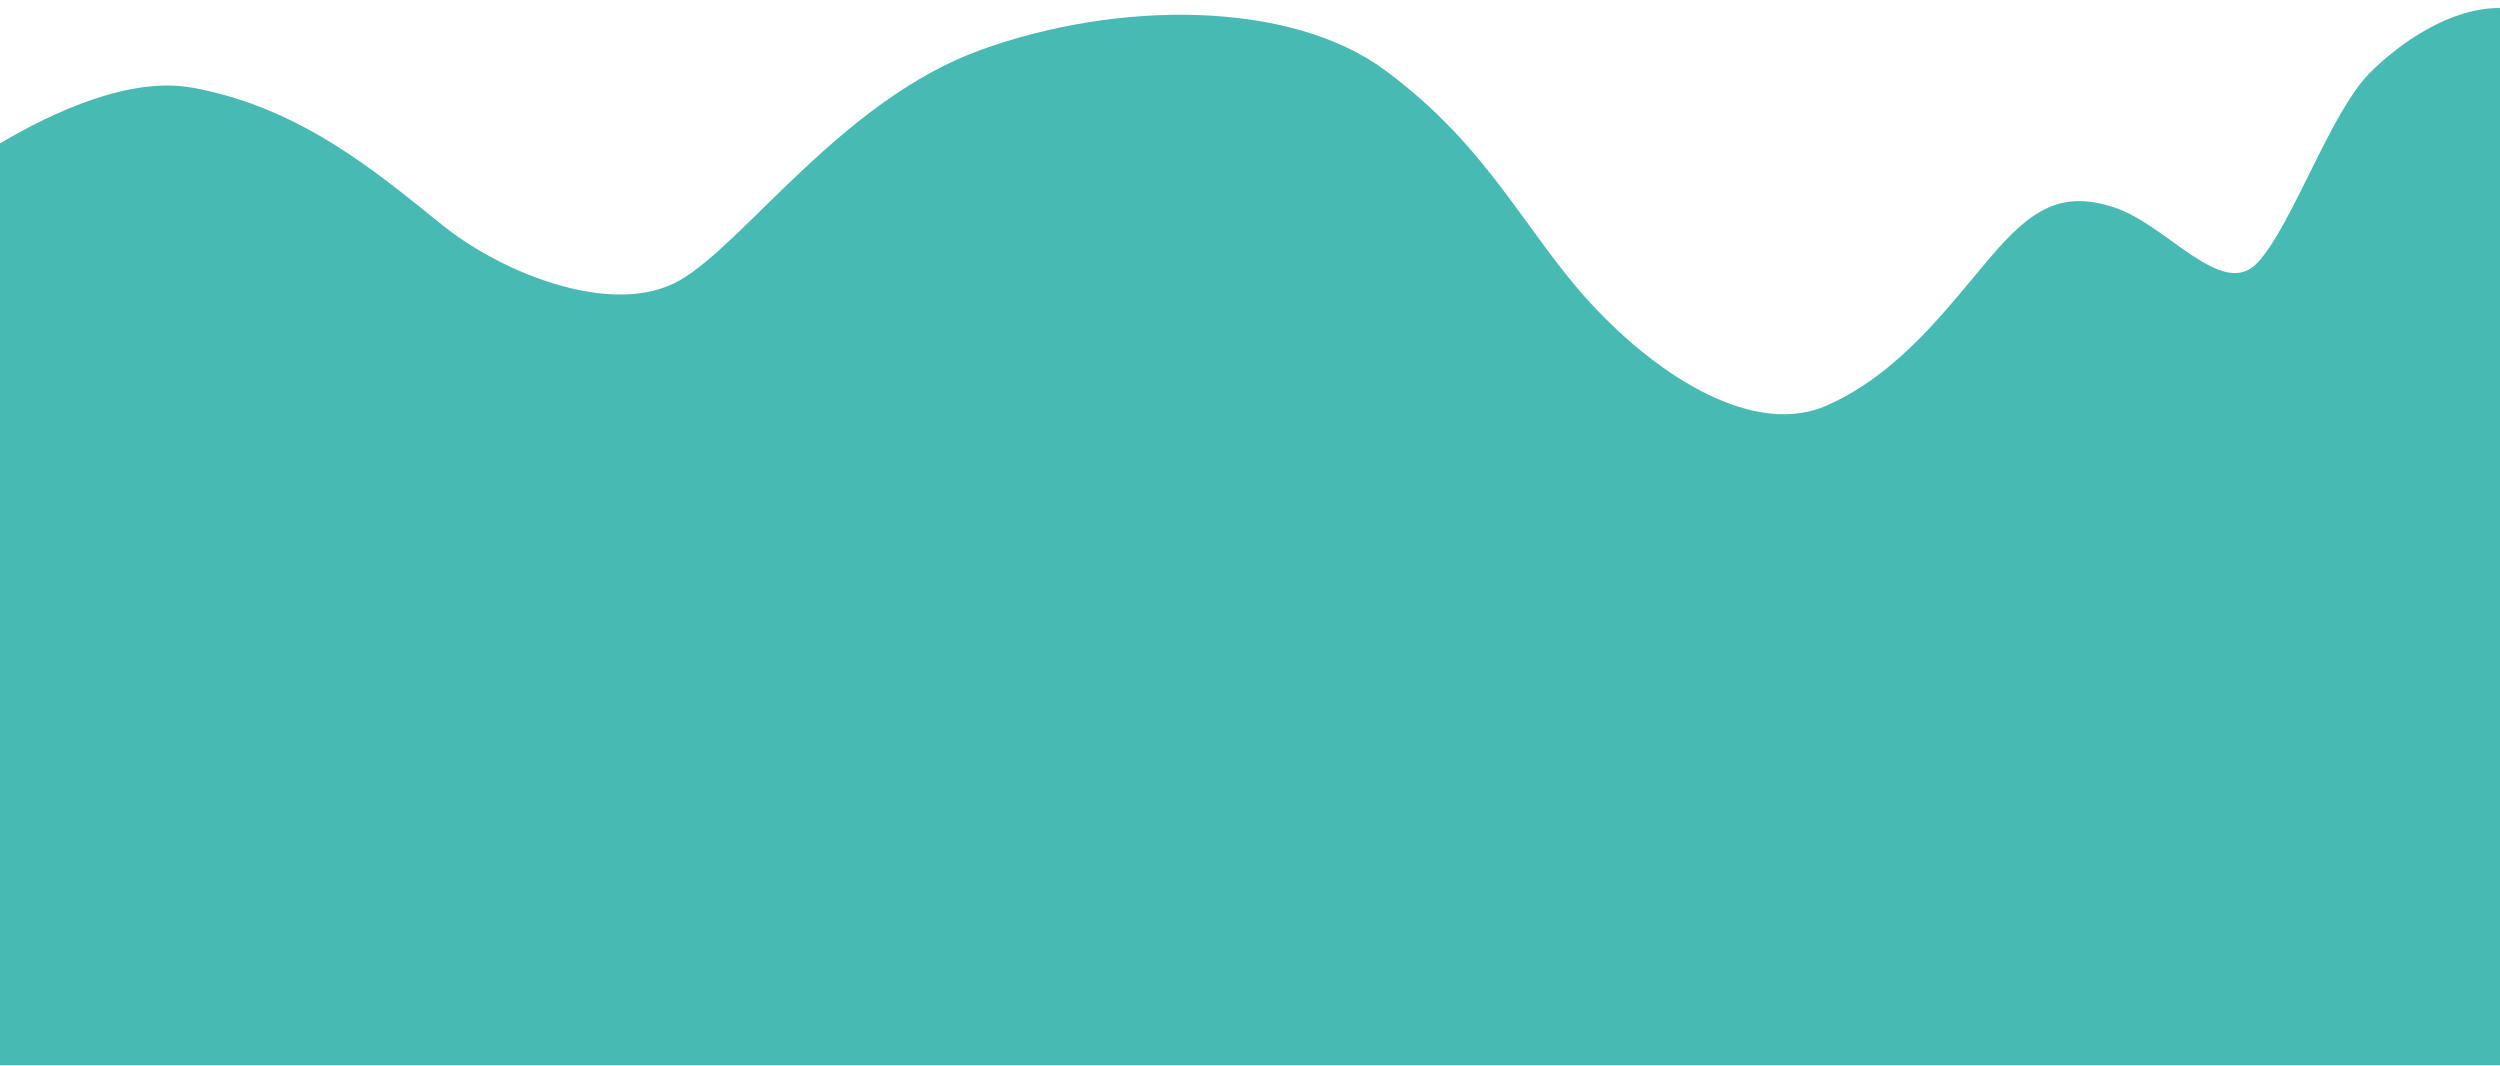 <?xml version="1.0" encoding="UTF-8" standalone="no"?><svg xmlns="http://www.w3.org/2000/svg" xmlns:xlink="http://www.w3.org/1999/xlink" fill="#000000" height="213.1" preserveAspectRatio="xMidYMid meet" version="1" viewBox="0.0 -1.6 500.0 213.1" width="500" zoomAndPan="magnify"><g id="change1_1"><path d="M 500 0.004 C 490.066 -0.074 479.953 6.984 474 12.941 C 466 20.941 458.5 43.441 451.5 50.941 C 444.5 58.441 433.5 43.441 423 39.941 C 412.5 36.441 406.5 39.941 398 49.941 C 389.5 59.941 380 72.941 365.5 79.441 C 351 85.941 332 73.941 318.5 59.441 C 305 44.941 298 27.941 277 12.441 C 257.938 -1.629 223.5 -1.559 196 8.441 C 168.5 18.441 149 46.941 136 54.441 C 123 61.941 101 53.441 88.5 43.441 C 76 33.441 60.5 19.941 38.5 15.941 C 26.145 13.691 10.949 20.594 0 27.078 L 0 211.441 L 500 211.441 L 500 0.004" fill="#47bab3"/></g></svg>